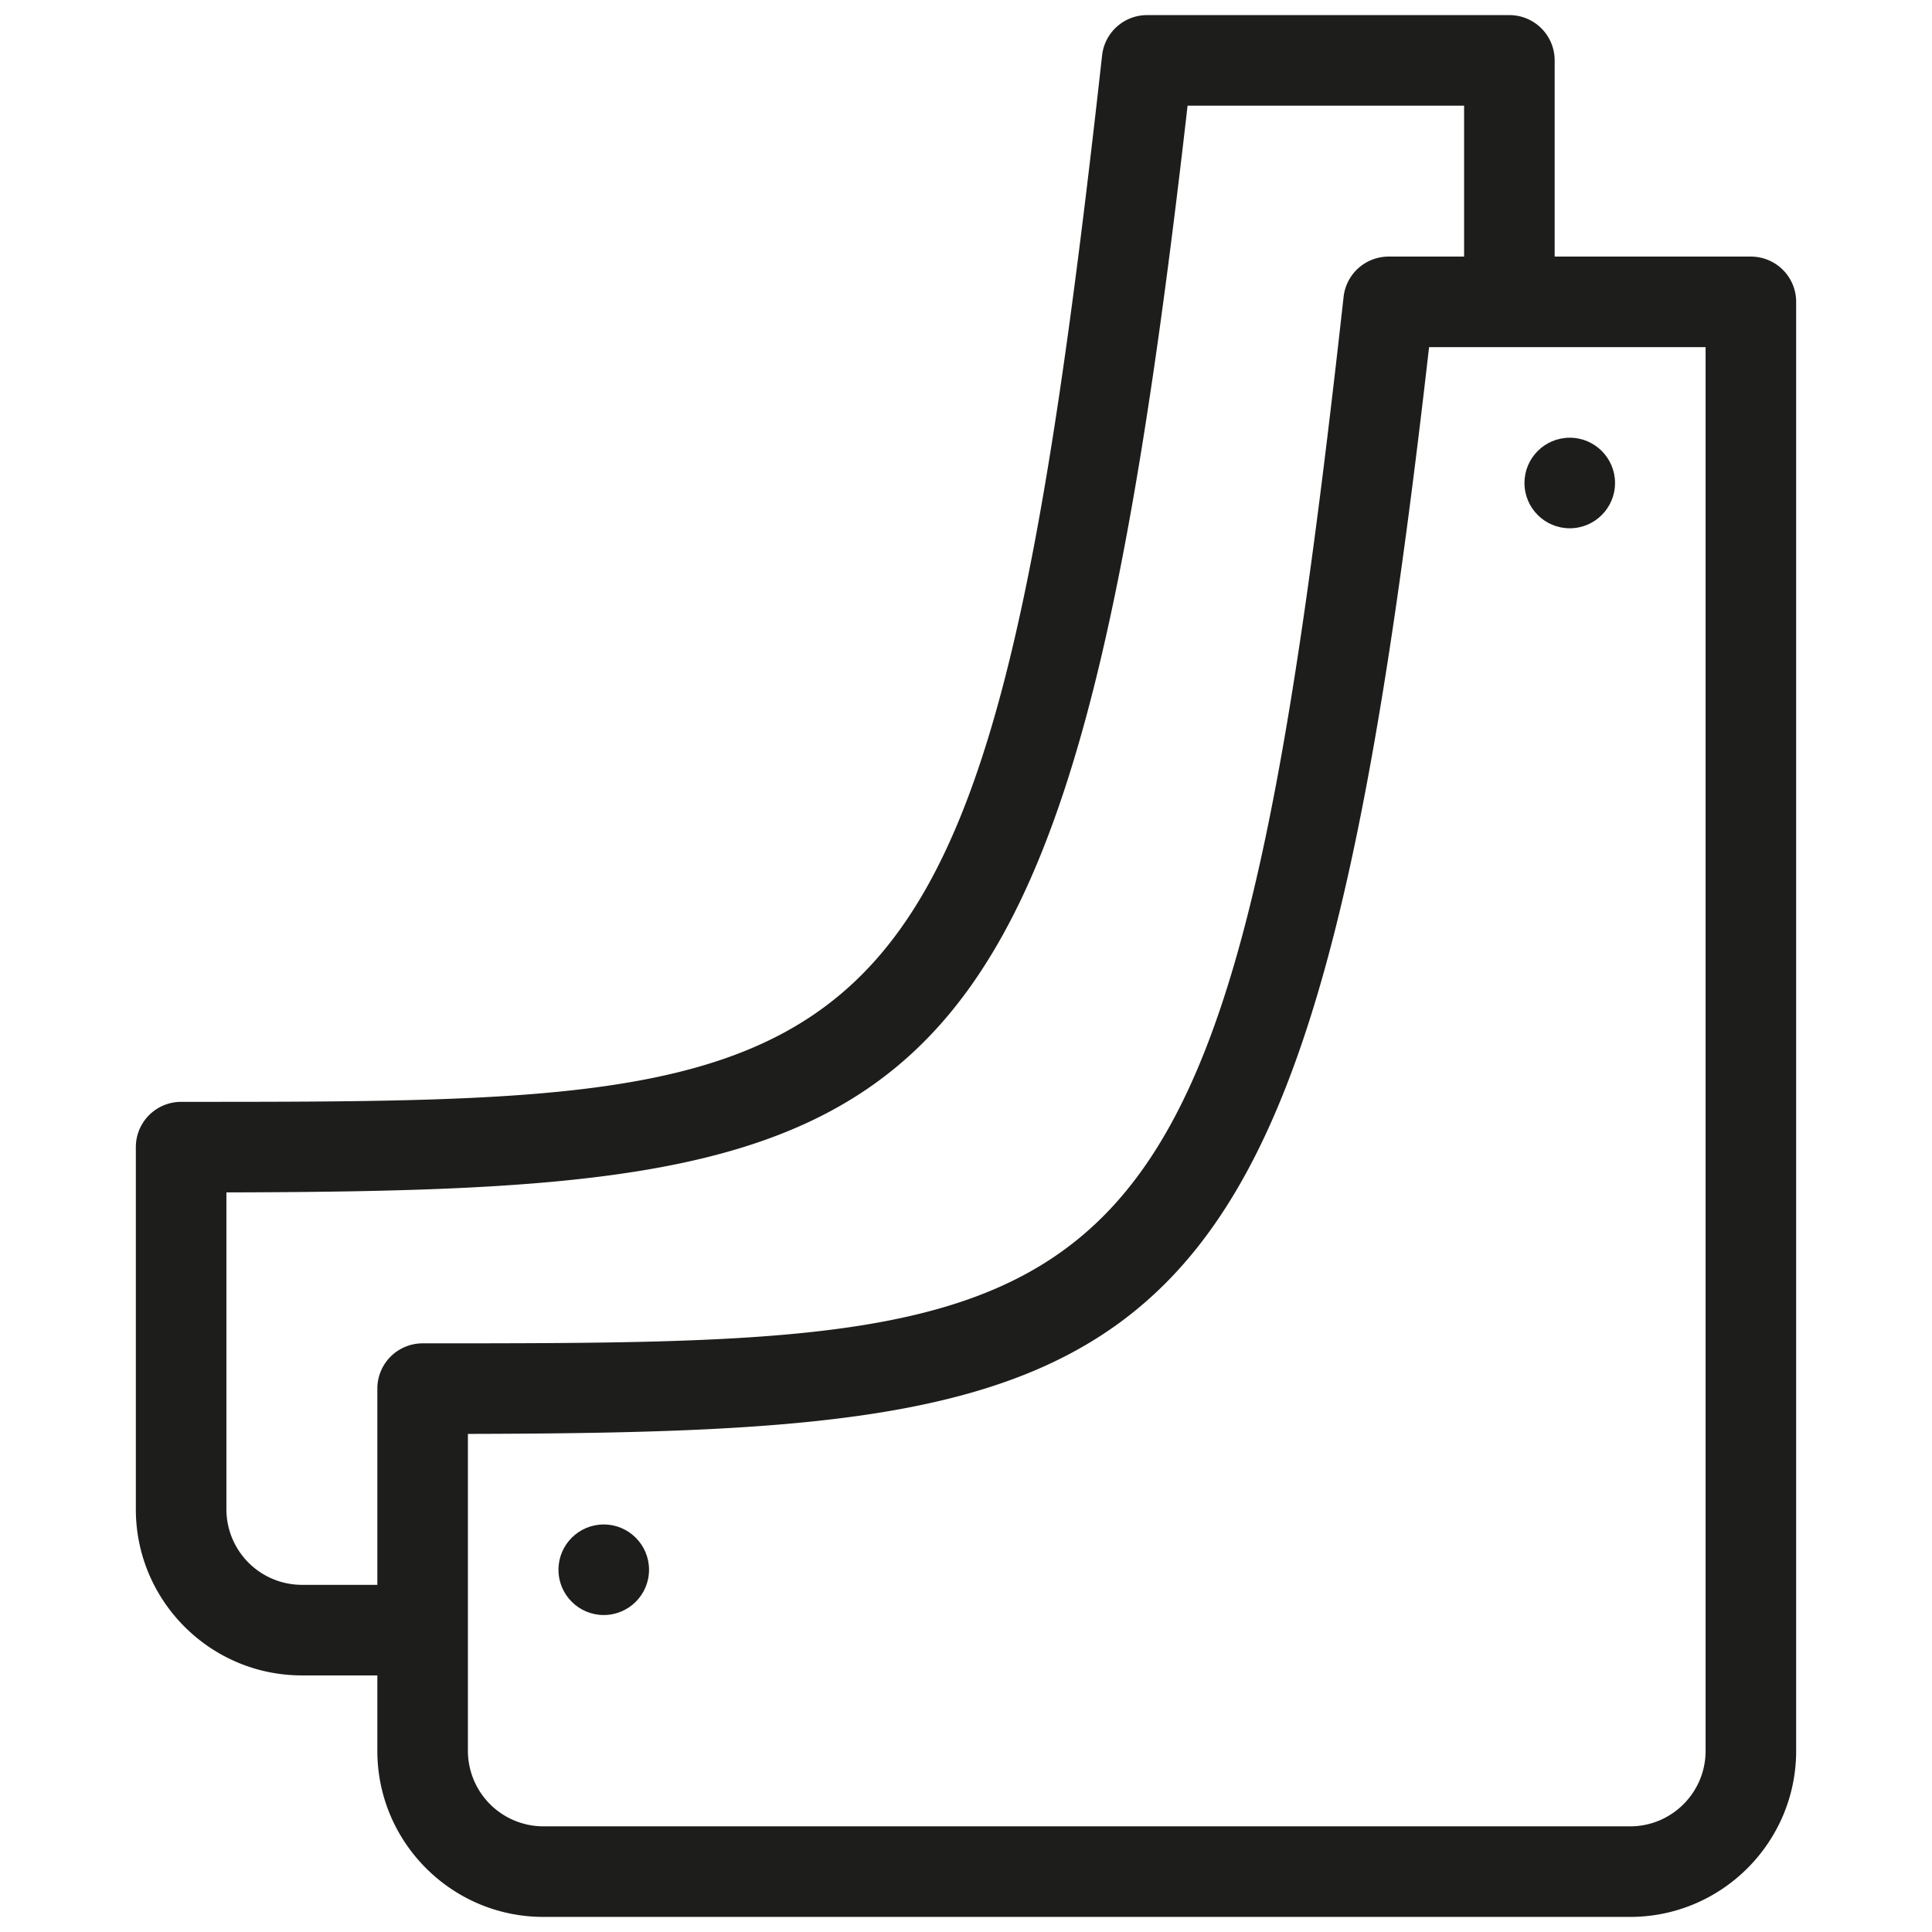 <?xml version="1.0" encoding="UTF-8"?> <svg xmlns="http://www.w3.org/2000/svg" xmlns:xlink="http://www.w3.org/1999/xlink" version="1.1" width="512" height="512" x="0" y="0" viewBox="0 0 16 16" style="enable-background:new 0 0 512 512" xml:space="preserve"><g><g fill="#1D1D1B"><path d="M14.5 2.125h-1.625V.5A.375.375 0 0 0 12.5.125h-3a.375.375 0 0 0-.373.334C8.164 9.125 7.405 9.125 1.5 9.125a.375.375 0 0 0-.375.375v3c0 .758.617 1.375 1.375 1.375h.625v.625c0 .758.617 1.375 1.375 1.375h9c.758 0 1.375-.617 1.375-1.375v-12a.375.375 0 0 0-.375-.375zm-12 11a.626.626 0 0 1-.625-.625V9.875c5.885-.014 6.982-.43 7.96-9h2.29v1.25H11.5a.375.375 0 0 0-.373.334c-.963 8.666-1.722 8.666-7.627 8.666a.375.375 0 0 0-.375.375v1.625H2.5zM14.125 14.5c0 .345-.28.625-.625.625h-9a.626.626 0 0 1-.625-.625v-2.625c5.885-.014 6.982-.43 7.96-9h2.29V14.5z" fill="#1d1d1b" opacity="1" data-original="#1d1d1b"></path><circle cx="13" cy="4" r=".375" fill="#1d1d1b" opacity="1" data-original="#1d1d1b"></circle><circle cx="5" cy="13" r=".375" fill="#1d1d1b" opacity="1" data-original="#1d1d1b"></circle></g></g></svg> 